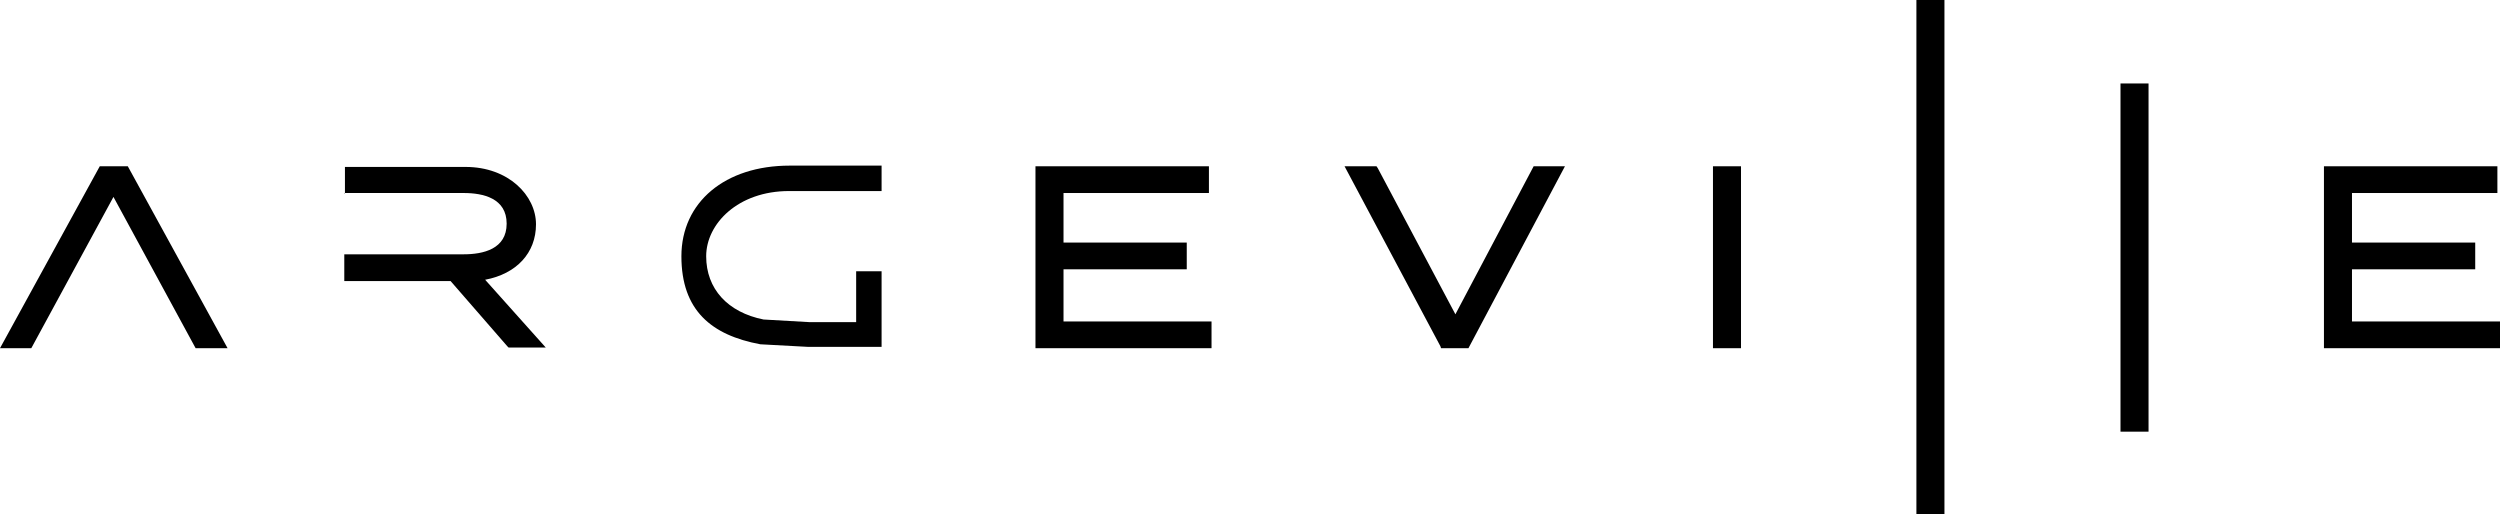 <?xml version="1.0" encoding="UTF-8"?>
<svg xmlns="http://www.w3.org/2000/svg" id="Calque_1" data-name="Calque 1" version="1.1" viewBox="0 0 383.4 78.9">
  <defs>
    <style>
      .cls-1 {
        fill: #000;
        stroke-width: 0px;
      }
    </style>
  </defs>
  <g id="Calque_2" data-name="Calque 2">
    <g id="Calque_1-2" data-name="Calque 1-2">
      <polygon class="cls-1" points="15.3 25.5 0 53.4 4.8 53.4 17.4 30.2 30 53.4 34.9 53.4 19.6 25.5 15.3 25.5"></polygon>
      <path class="cls-1" d="M52.8,29.6h18.3c3,0,6.6.8,6.6,4.7s-3.6,4.7-6.6,4.7h-18.3v4.1h16.3l8.7,10,.2.2h5.7l-9.3-10.4c4.8-.9,7.8-4.1,7.8-8.5s-4.2-8.8-10.8-8.8h-18.5v4.1Z"></path>
      <path class="cls-1" d="M131.3,41.7v7.7h-7.2l-7-.4c-5.5-1.1-8.8-4.7-8.8-9.7s4.9-10,12.7-10h14.2v-3.9h-14.1c-9.9,0-16.6,5.6-16.6,13.9s4.6,12.1,12.1,13.5l7.4.4h11.2v-11.6h-3.9Z"></path>
      <polygon class="cls-1" points="163.1 41.3 182 41.3 182 37.2 163.1 37.2 163.1 29.6 185.4 29.6 185.4 25.5 158.8 25.5 158.8 53.4 185.8 53.4 185.8 49.3 163.1 49.3 163.1 41.3"></polygon>
      <polygon class="cls-1" points="223.2 48.2 211.3 25.8 211.1 25.5 206.2 25.5 220.9 53.1 221 53.4 225.2 53.4 240 25.5 235.2 25.5 223.2 48.2"></polygon>
      <rect class="cls-1" x="262.7" y="25.5" width="4.3" height="27.9"></rect>
      <polygon class="cls-1" points="360.7 49.3 360.7 41.3 379.6 41.3 379.6 37.2 360.7 37.2 360.7 29.6 383 29.6 383 25.5 356.4 25.5 356.4 53.4 383.4 53.4 383.4 49.3 360.7 49.3"></polygon>
      <rect class="cls-1" x="293.9" width="4.3" height="78.9"></rect>
      <rect class="cls-1" x="325.2" y="12.8" width="4.3" height="53.4"></rect>
    </g>
  </g>
</svg>
